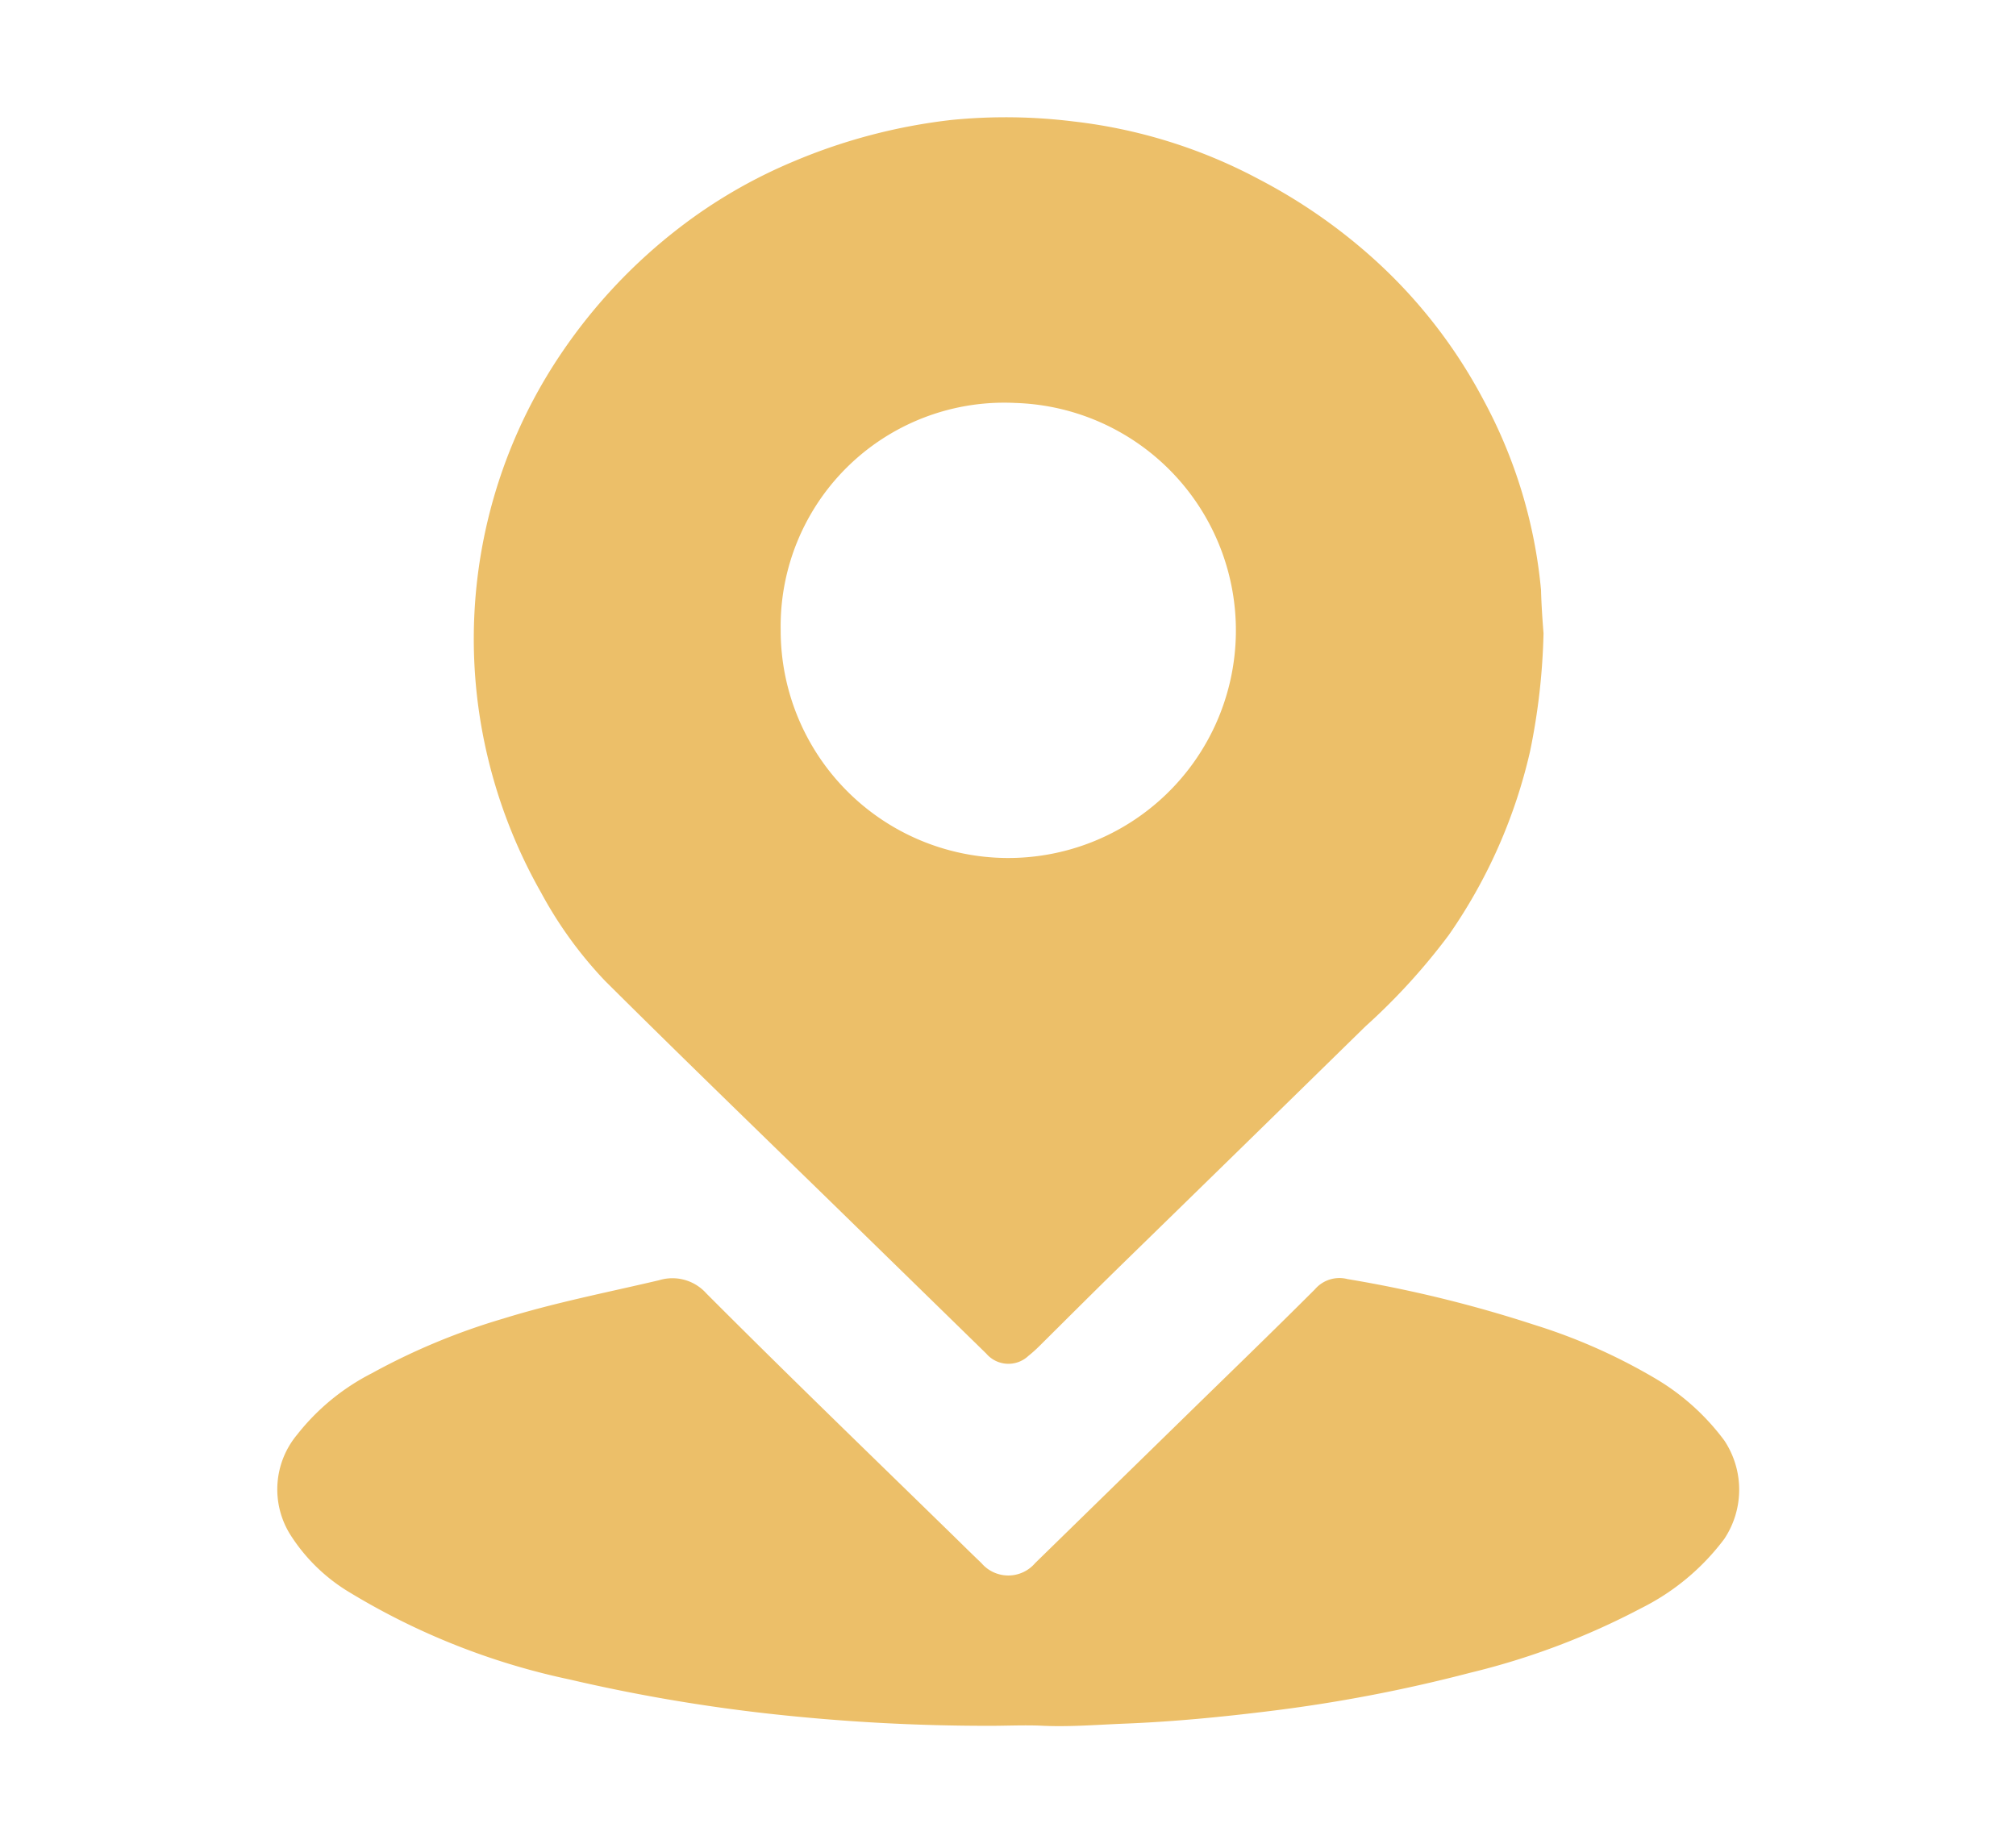 <svg id="Layer_1" data-name="Layer 1" xmlns="http://www.w3.org/2000/svg" viewBox="0 0 105.05 96.08"><defs><style>.cls-1{fill:#ecbf69;}</style></defs><g id="CNVrwS"><path class="cls-1" d="M80.43,33a34,34,0,0,1-.7,6.15,27.4,27.4,0,0,1-4.23,9.57,32.81,32.81,0,0,1-4.35,4.77Q64.76,59.75,58.35,66c-1.41,1.38-2.8,2.77-4.2,4.16a6.85,6.85,0,0,1-.56.5,1.52,1.52,0,0,1-2.2-.12l-8.07-7.88C39.38,58.82,35.43,55,31.53,51.12a21.36,21.36,0,0,1-3.34-4.61,26.93,26.93,0,0,1-3.26-9.64,26.56,26.56,0,0,1,4.43-18.62,28.09,28.09,0,0,1,6-6.35,26.45,26.45,0,0,1,6-3.49,29.68,29.68,0,0,1,8.23-2.16,28.68,28.68,0,0,1,6.35.08,27,27,0,0,1,9.64,3,28.83,28.83,0,0,1,6,4.16,26.64,26.64,0,0,1,5.72,7.35,25.77,25.77,0,0,1,3,9.91C80.32,31.54,80.38,32.37,80.43,33Zm-39.75-.16A11.86,11.86,0,1,0,52.91,21,11.65,11.65,0,0,0,40.68,32.83Z"/><path class="cls-1" d="M51.6,89.94a103.16,103.16,0,0,1-11.52-.63A89,89,0,0,1,29.7,87.53,36.72,36.72,0,0,1,18.24,83a9.33,9.33,0,0,1-3.1-3,4.45,4.45,0,0,1,.34-5.23,11.71,11.71,0,0,1,3.89-3.2,34.27,34.27,0,0,1,6.85-2.85c2.67-.83,5.4-1.36,8.12-2a2.37,2.37,0,0,1,2.47.69c4.09,4.1,8.26,8.13,12.41,12.18.64.62,1.27,1.25,1.92,1.87a1.84,1.84,0,0,0,2.8,0l7.8-7.62c2.26-2.21,4.54-4.41,6.78-6.65a1.68,1.68,0,0,1,1.7-.53,66.26,66.26,0,0,1,9.72,2.38,29.79,29.79,0,0,1,6.3,2.79,12.18,12.18,0,0,1,3.61,3.24,4.63,4.63,0,0,1,0,5.13,12.21,12.21,0,0,1-4.33,3.61,38.36,38.36,0,0,1-8.93,3.37,79.42,79.42,0,0,1-10.49,2c-2.52.31-5,.55-7.57.65-1.45.06-2.91.18-4.36.1C53.28,89.9,52.44,89.94,51.6,89.94Z"/></g></svg>